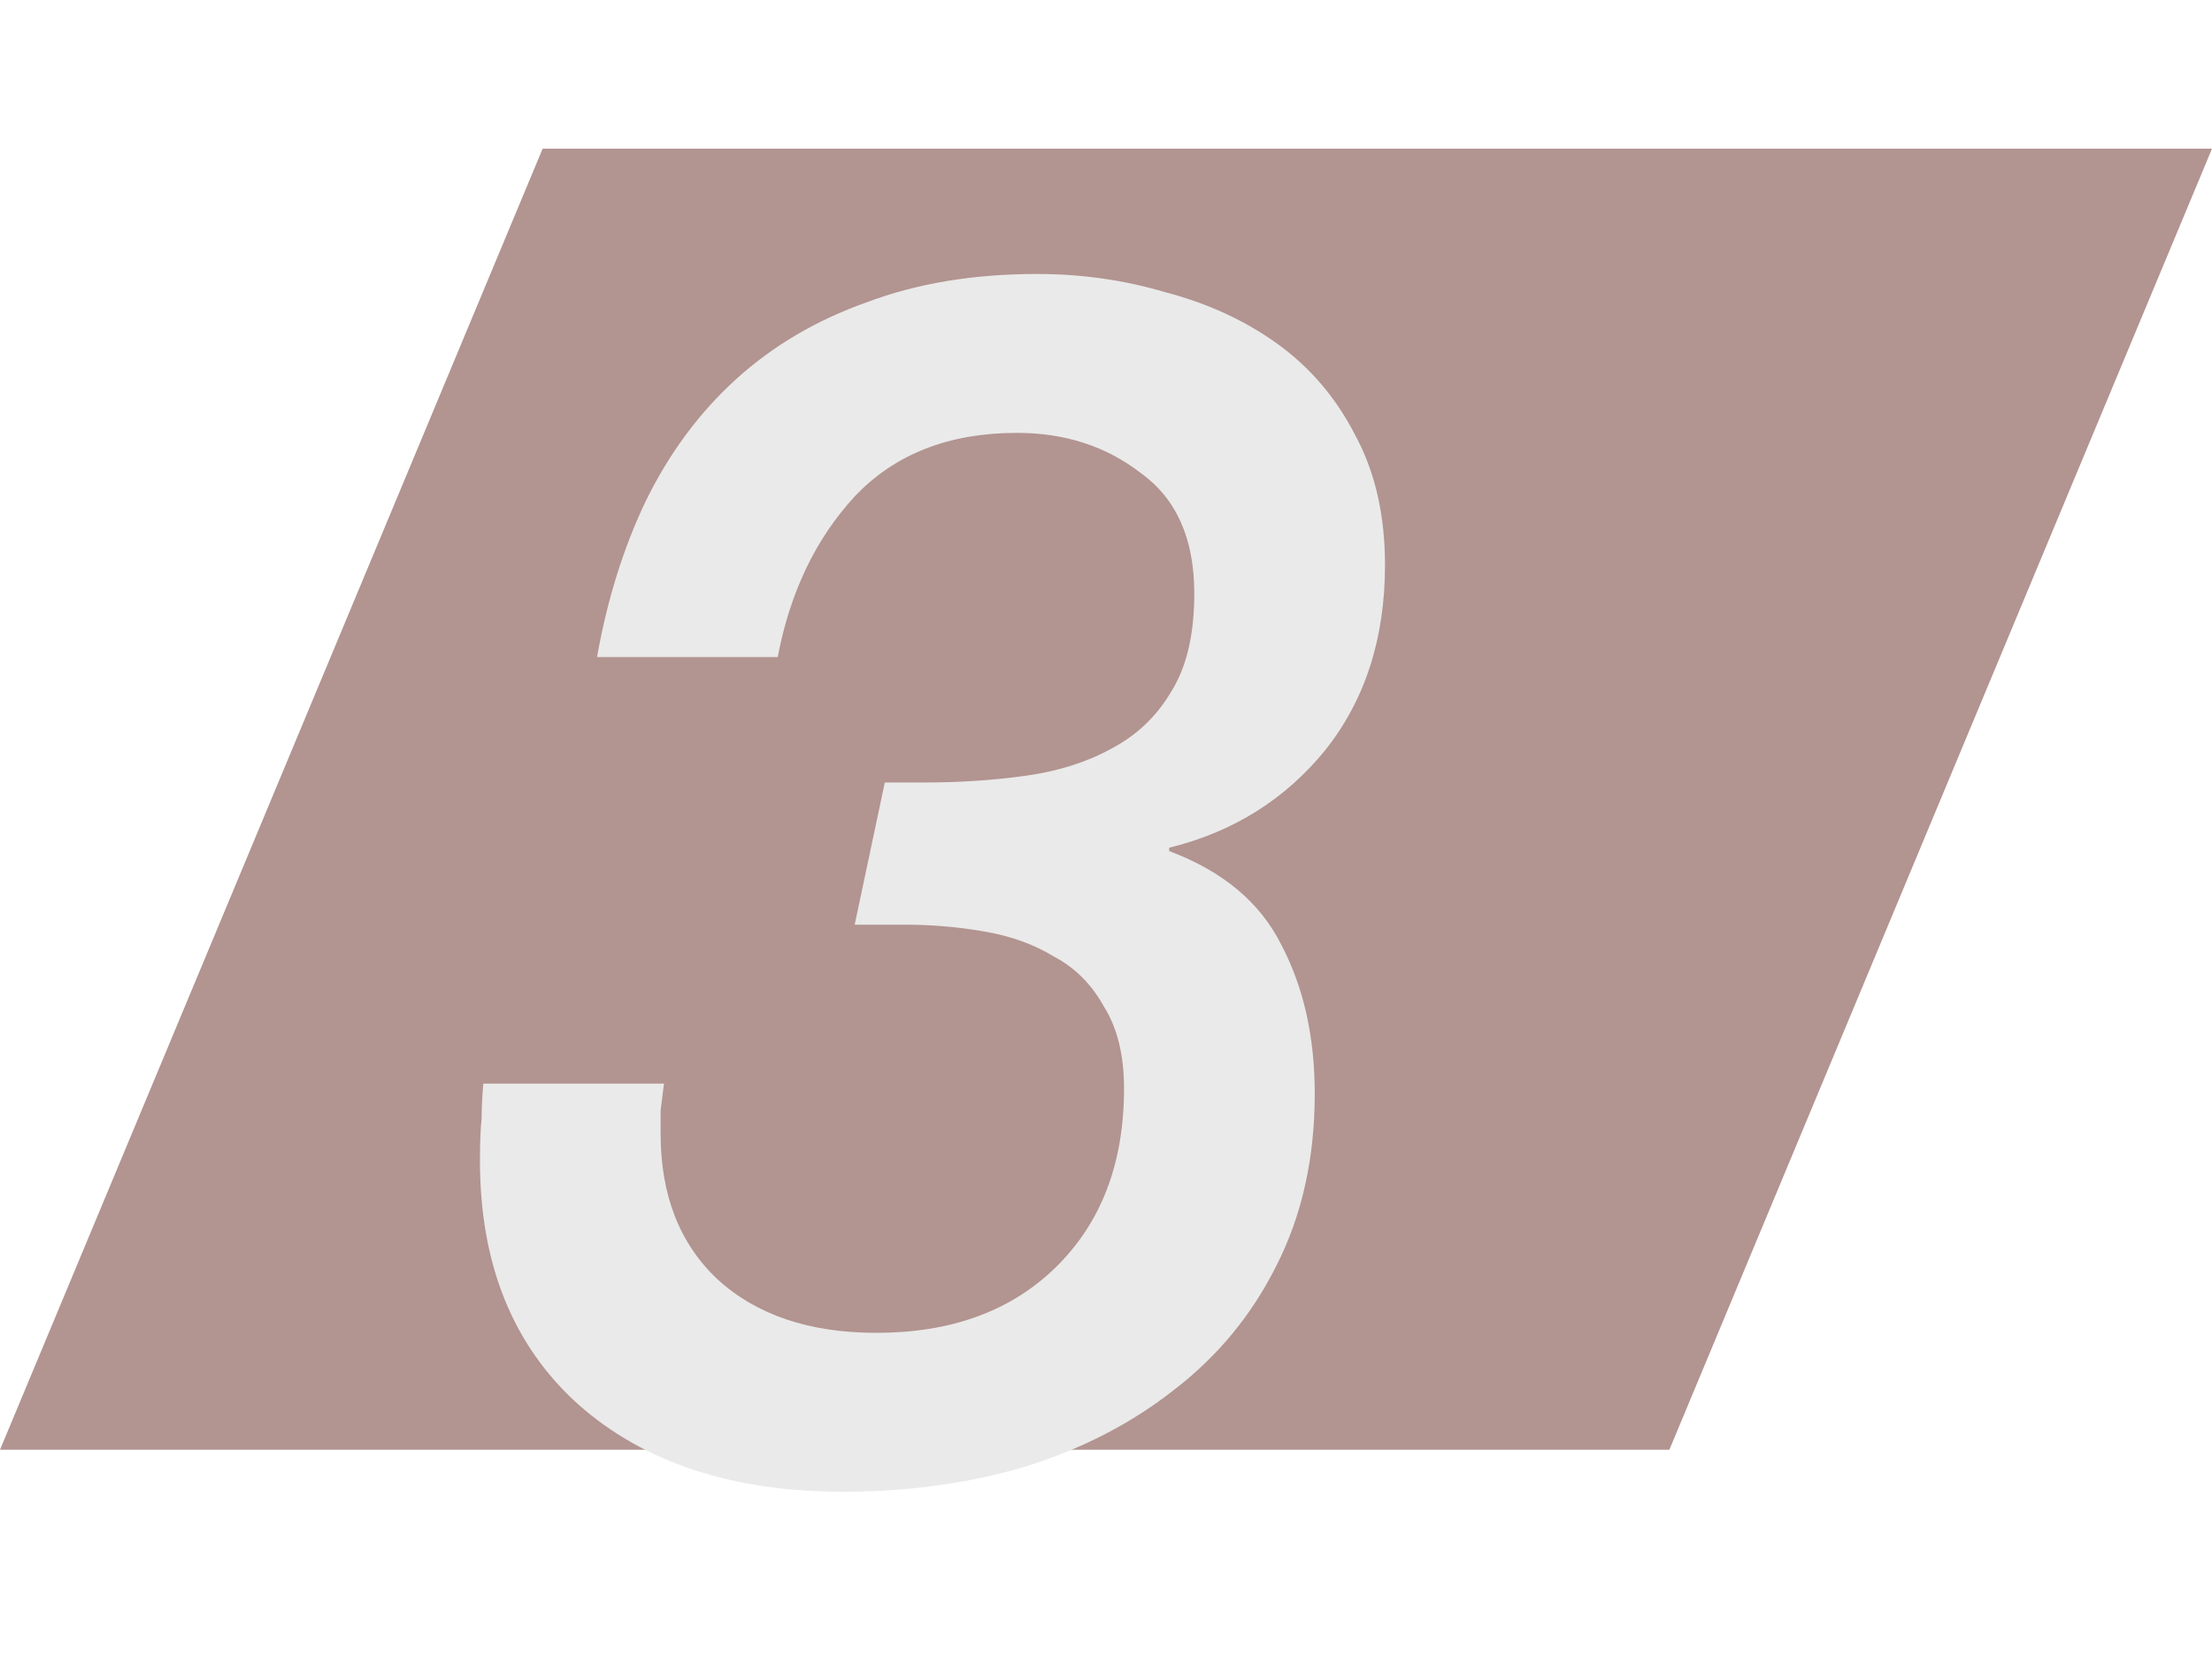 <?xml version="1.0" encoding="UTF-8"?> <svg xmlns="http://www.w3.org/2000/svg" width="119" height="90" viewBox="0 0 119 90" fill="none"><path d="M29.192 8H119L89.808 78H0L29.192 8Z" fill="#B29490"></path><path d="M47.6 42.1H49.76C51.62 42.1 53.42 41.98 55.16 41.74C56.9 41.5 58.43 41.02 59.75 40.3C61.13 39.58 62.21 38.56 62.99 37.24C63.83 35.92 64.25 34.15 64.25 31.93C64.25 28.99 63.29 26.83 61.37 25.45C59.51 24.01 57.29 23.29 54.71 23.29C51.05 23.29 48.14 24.43 45.98 26.71C43.88 28.99 42.5 31.87 41.84 35.35H32.12C32.66 32.29 33.53 29.5 34.73 26.98C35.99 24.4 37.61 22.21 39.59 20.41C41.57 18.61 43.91 17.23 46.61 16.27C49.31 15.25 52.37 14.74 55.79 14.74C58.19 14.74 60.5 15.07 62.72 15.73C65 16.33 67.01 17.26 68.75 18.52C70.49 19.78 71.87 21.4 72.89 23.38C73.97 25.36 74.51 27.7 74.51 30.4C74.51 34.36 73.43 37.69 71.27 40.39C69.11 43.03 66.32 44.77 62.9 45.61V45.79C65.78 46.87 67.79 48.55 68.93 50.83C70.13 53.11 70.73 55.78 70.73 58.84C70.73 62.32 70.04 65.41 68.66 68.11C67.34 70.75 65.51 72.97 63.17 74.77C60.89 76.57 58.22 77.95 55.16 78.91C52.1 79.81 48.83 80.26 45.35 80.26C39.41 80.26 34.67 78.7 31.13 75.58C27.59 72.4 25.82 68.02 25.82 62.44C25.82 61.48 25.85 60.73 25.91 60.19C25.91 59.65 25.94 59.02 26 58.3H35.72C35.66 58.78 35.6 59.26 35.54 59.74C35.54 60.16 35.54 60.58 35.54 61C35.54 64.3 36.56 66.91 38.6 68.83C40.7 70.75 43.55 71.71 47.15 71.71C51.17 71.71 54.38 70.54 56.78 68.2C59.24 65.8 60.47 62.59 60.47 58.57C60.47 56.77 60.11 55.3 59.39 54.16C58.73 52.96 57.83 52.06 56.69 51.46C55.61 50.8 54.35 50.35 52.91 50.11C51.53 49.87 50.12 49.75 48.68 49.75H45.98L47.6 42.1Z" fill="#EAEAEA"></path></svg> 
